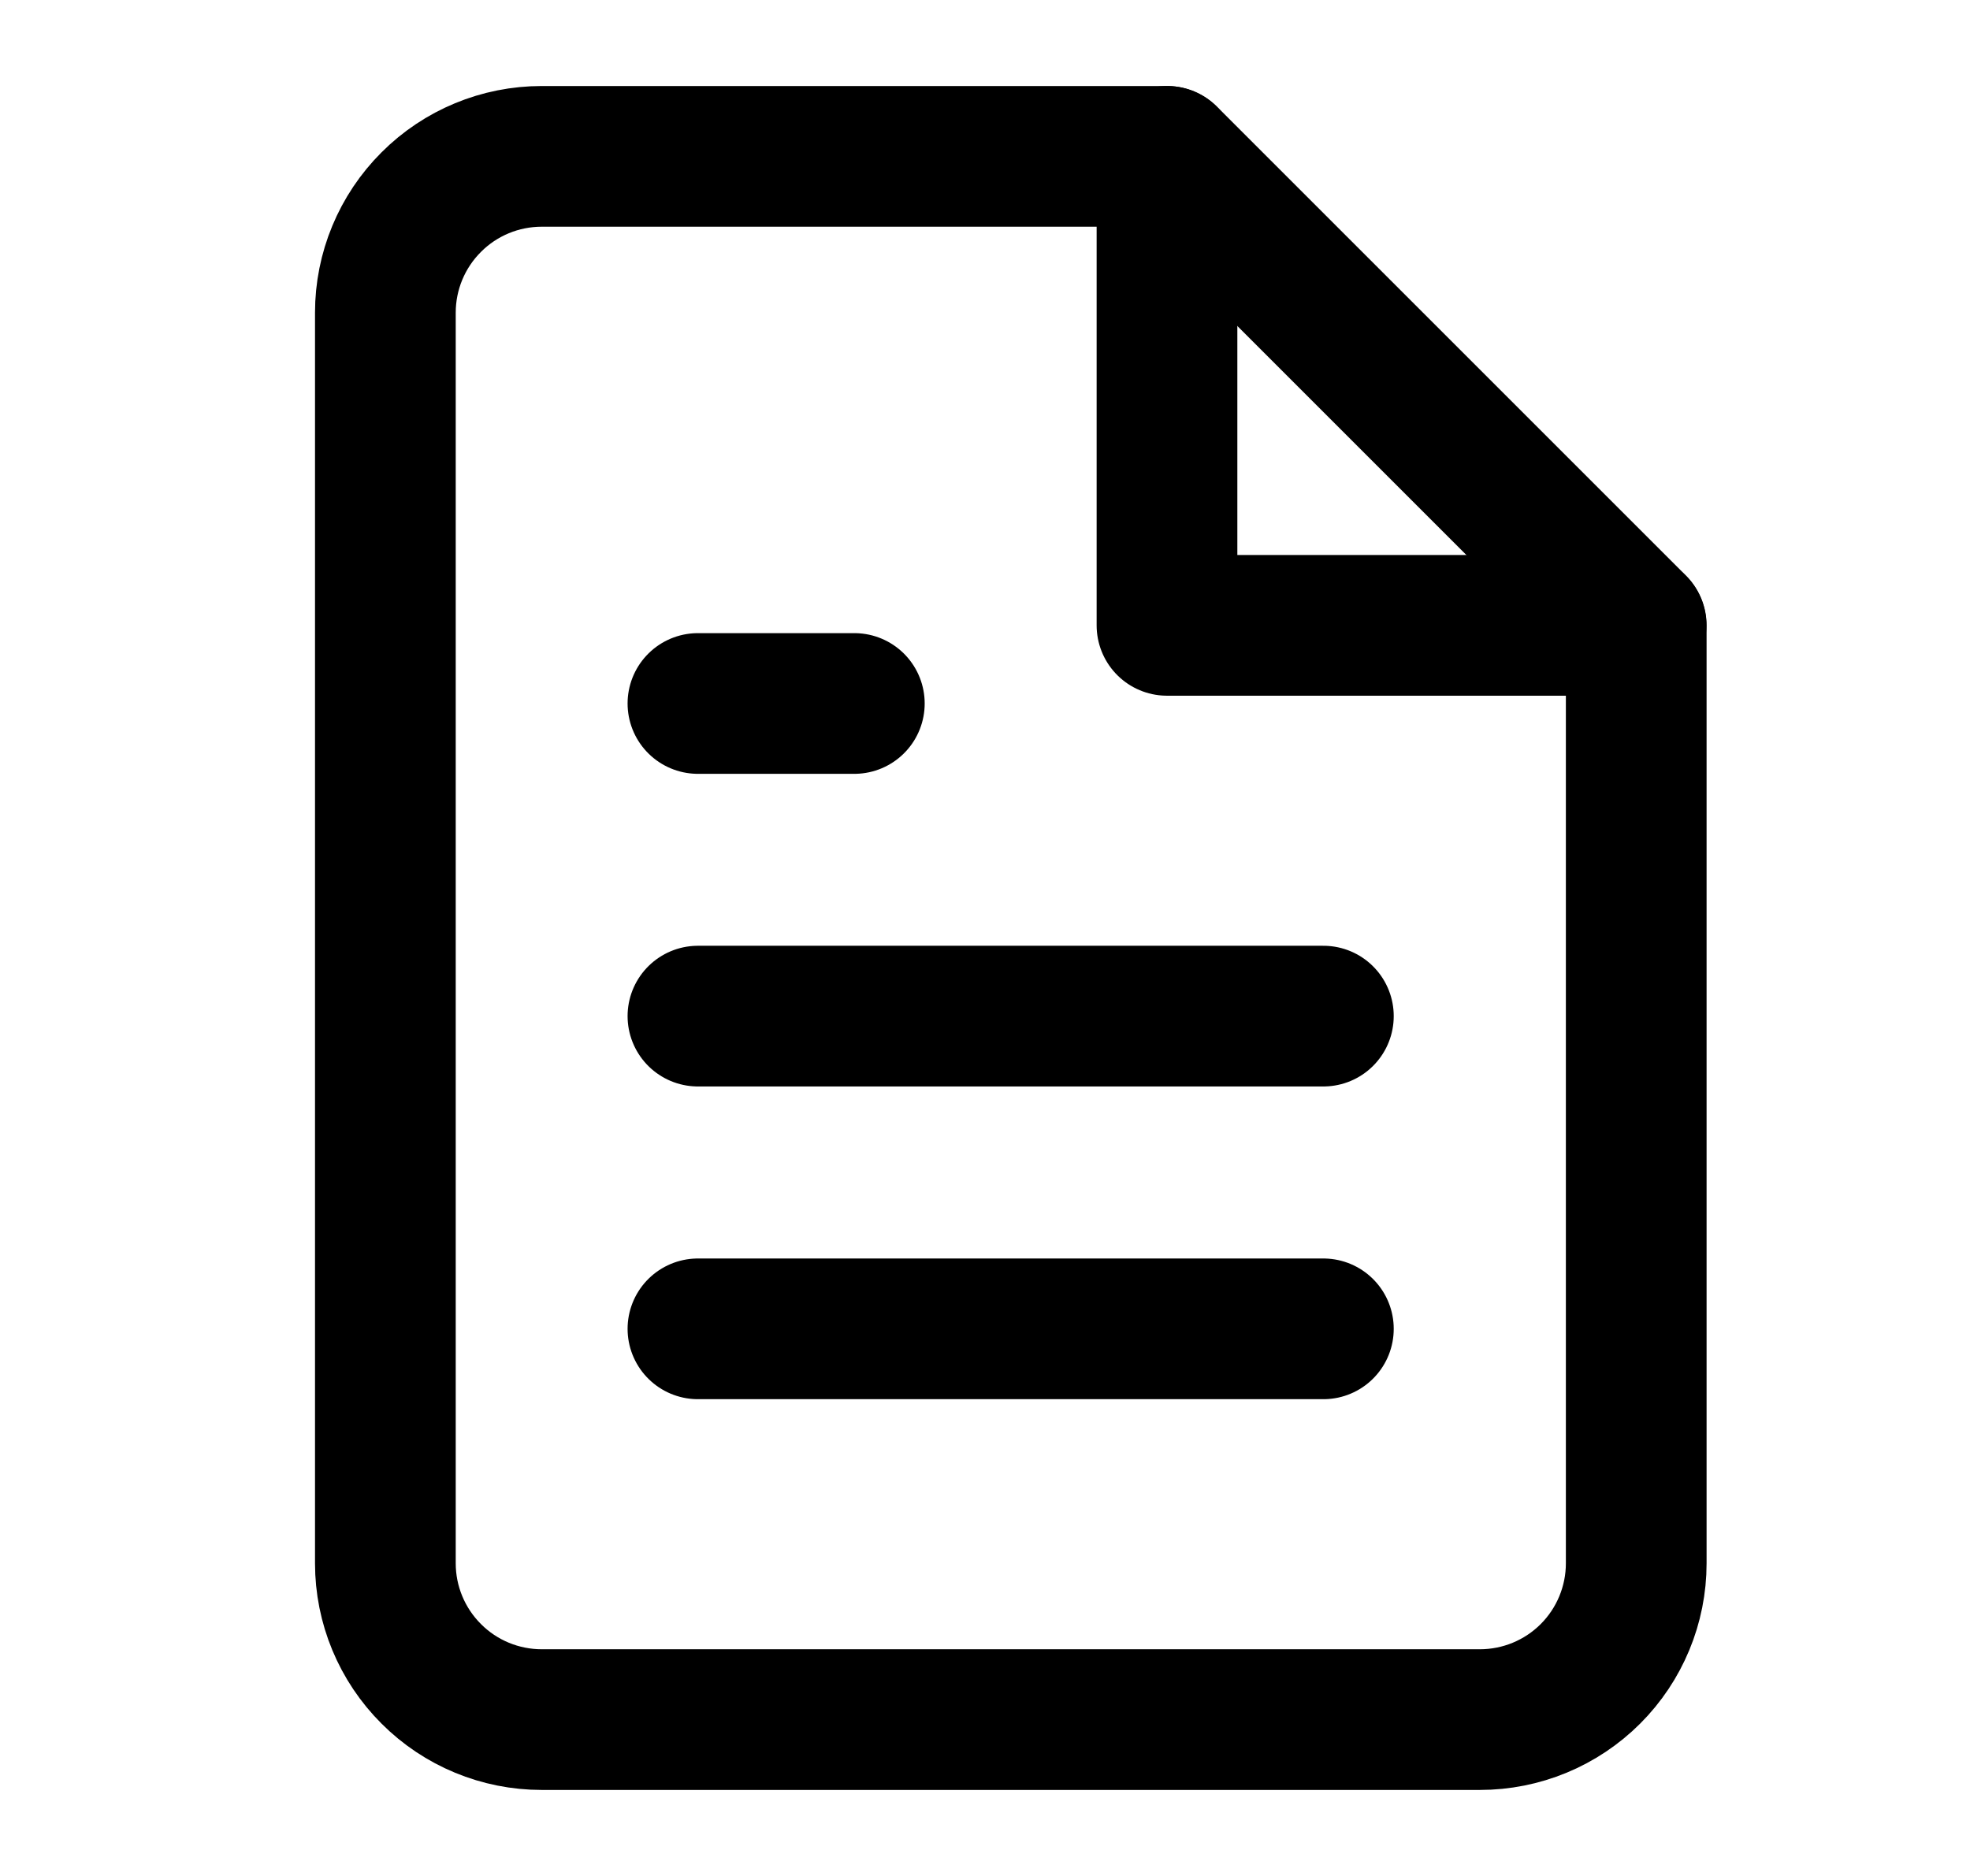 <?xml version="1.0" encoding="UTF-8"?>
<svg xmlns="http://www.w3.org/2000/svg" width="21" height="20" viewBox="0 0 21 20" fill="none">
  <path d="M12.442 1.667H5.775C5.333 1.667 4.909 1.842 4.597 2.155C4.284 2.467 4.108 2.891 4.108 3.333V16.667C4.108 17.109 4.284 17.533 4.597 17.845C4.909 18.158 5.333 18.333 5.775 18.333H15.775C16.217 18.333 16.641 18.158 16.954 17.845C17.266 17.533 17.442 17.109 17.442 16.667V6.667L12.442 1.667Z" stroke="black" stroke-width="1.5" stroke-linecap="round" stroke-linejoin="round"></path>
  <path d="M12.44 1.667V6.667H17.44" stroke="black" stroke-width="1.5" stroke-linecap="round" stroke-linejoin="round"></path>
  <path d="M14.107 10.833H7.44" stroke="black" stroke-width="1.5" stroke-linecap="round" stroke-linejoin="round"></path>
  <path d="M14.107 14.167H7.44" stroke="black" stroke-width="1.5" stroke-linecap="round" stroke-linejoin="round"></path>
  <path d="M9.107 7.5H8.274H7.44" stroke="black" stroke-width="1.5" stroke-linecap="round" stroke-linejoin="round"></path>
</svg>
